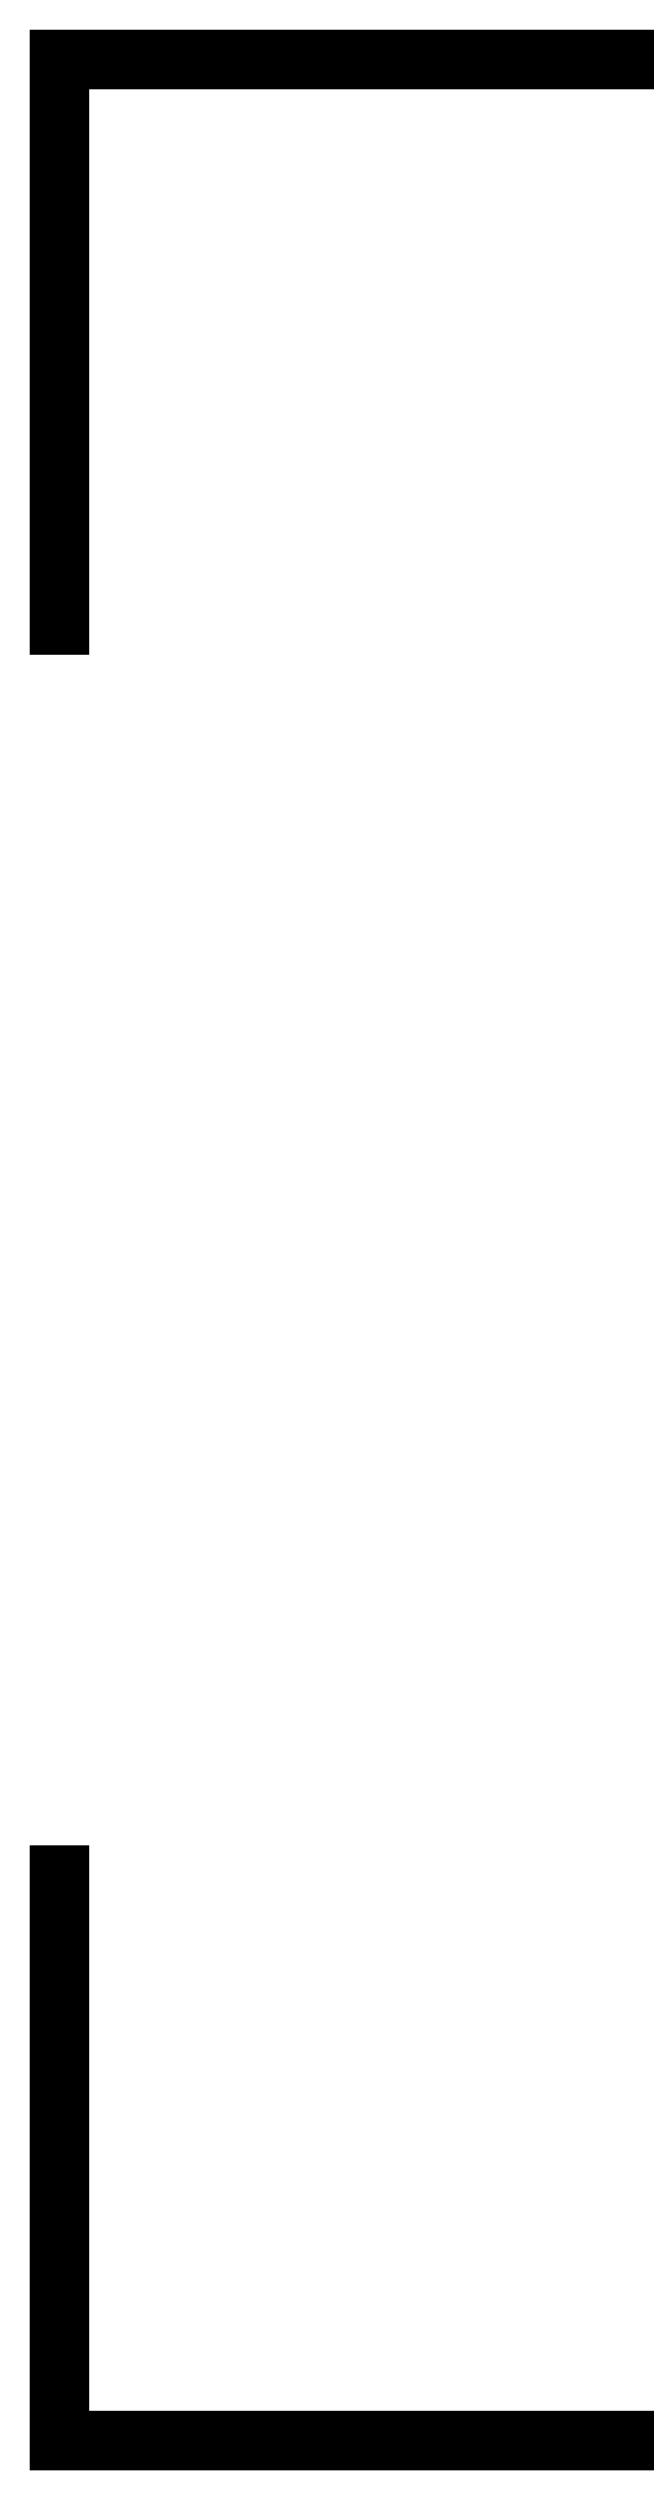 <?xml version="1.0" encoding="UTF-8"?> <svg xmlns="http://www.w3.org/2000/svg" width="11" height="42" viewBox="0 0 11 42" fill="none"><path d="M1 11V1H11" stroke="black"></path><path d="M11 41L1 41L1 31" stroke="black"></path></svg> 